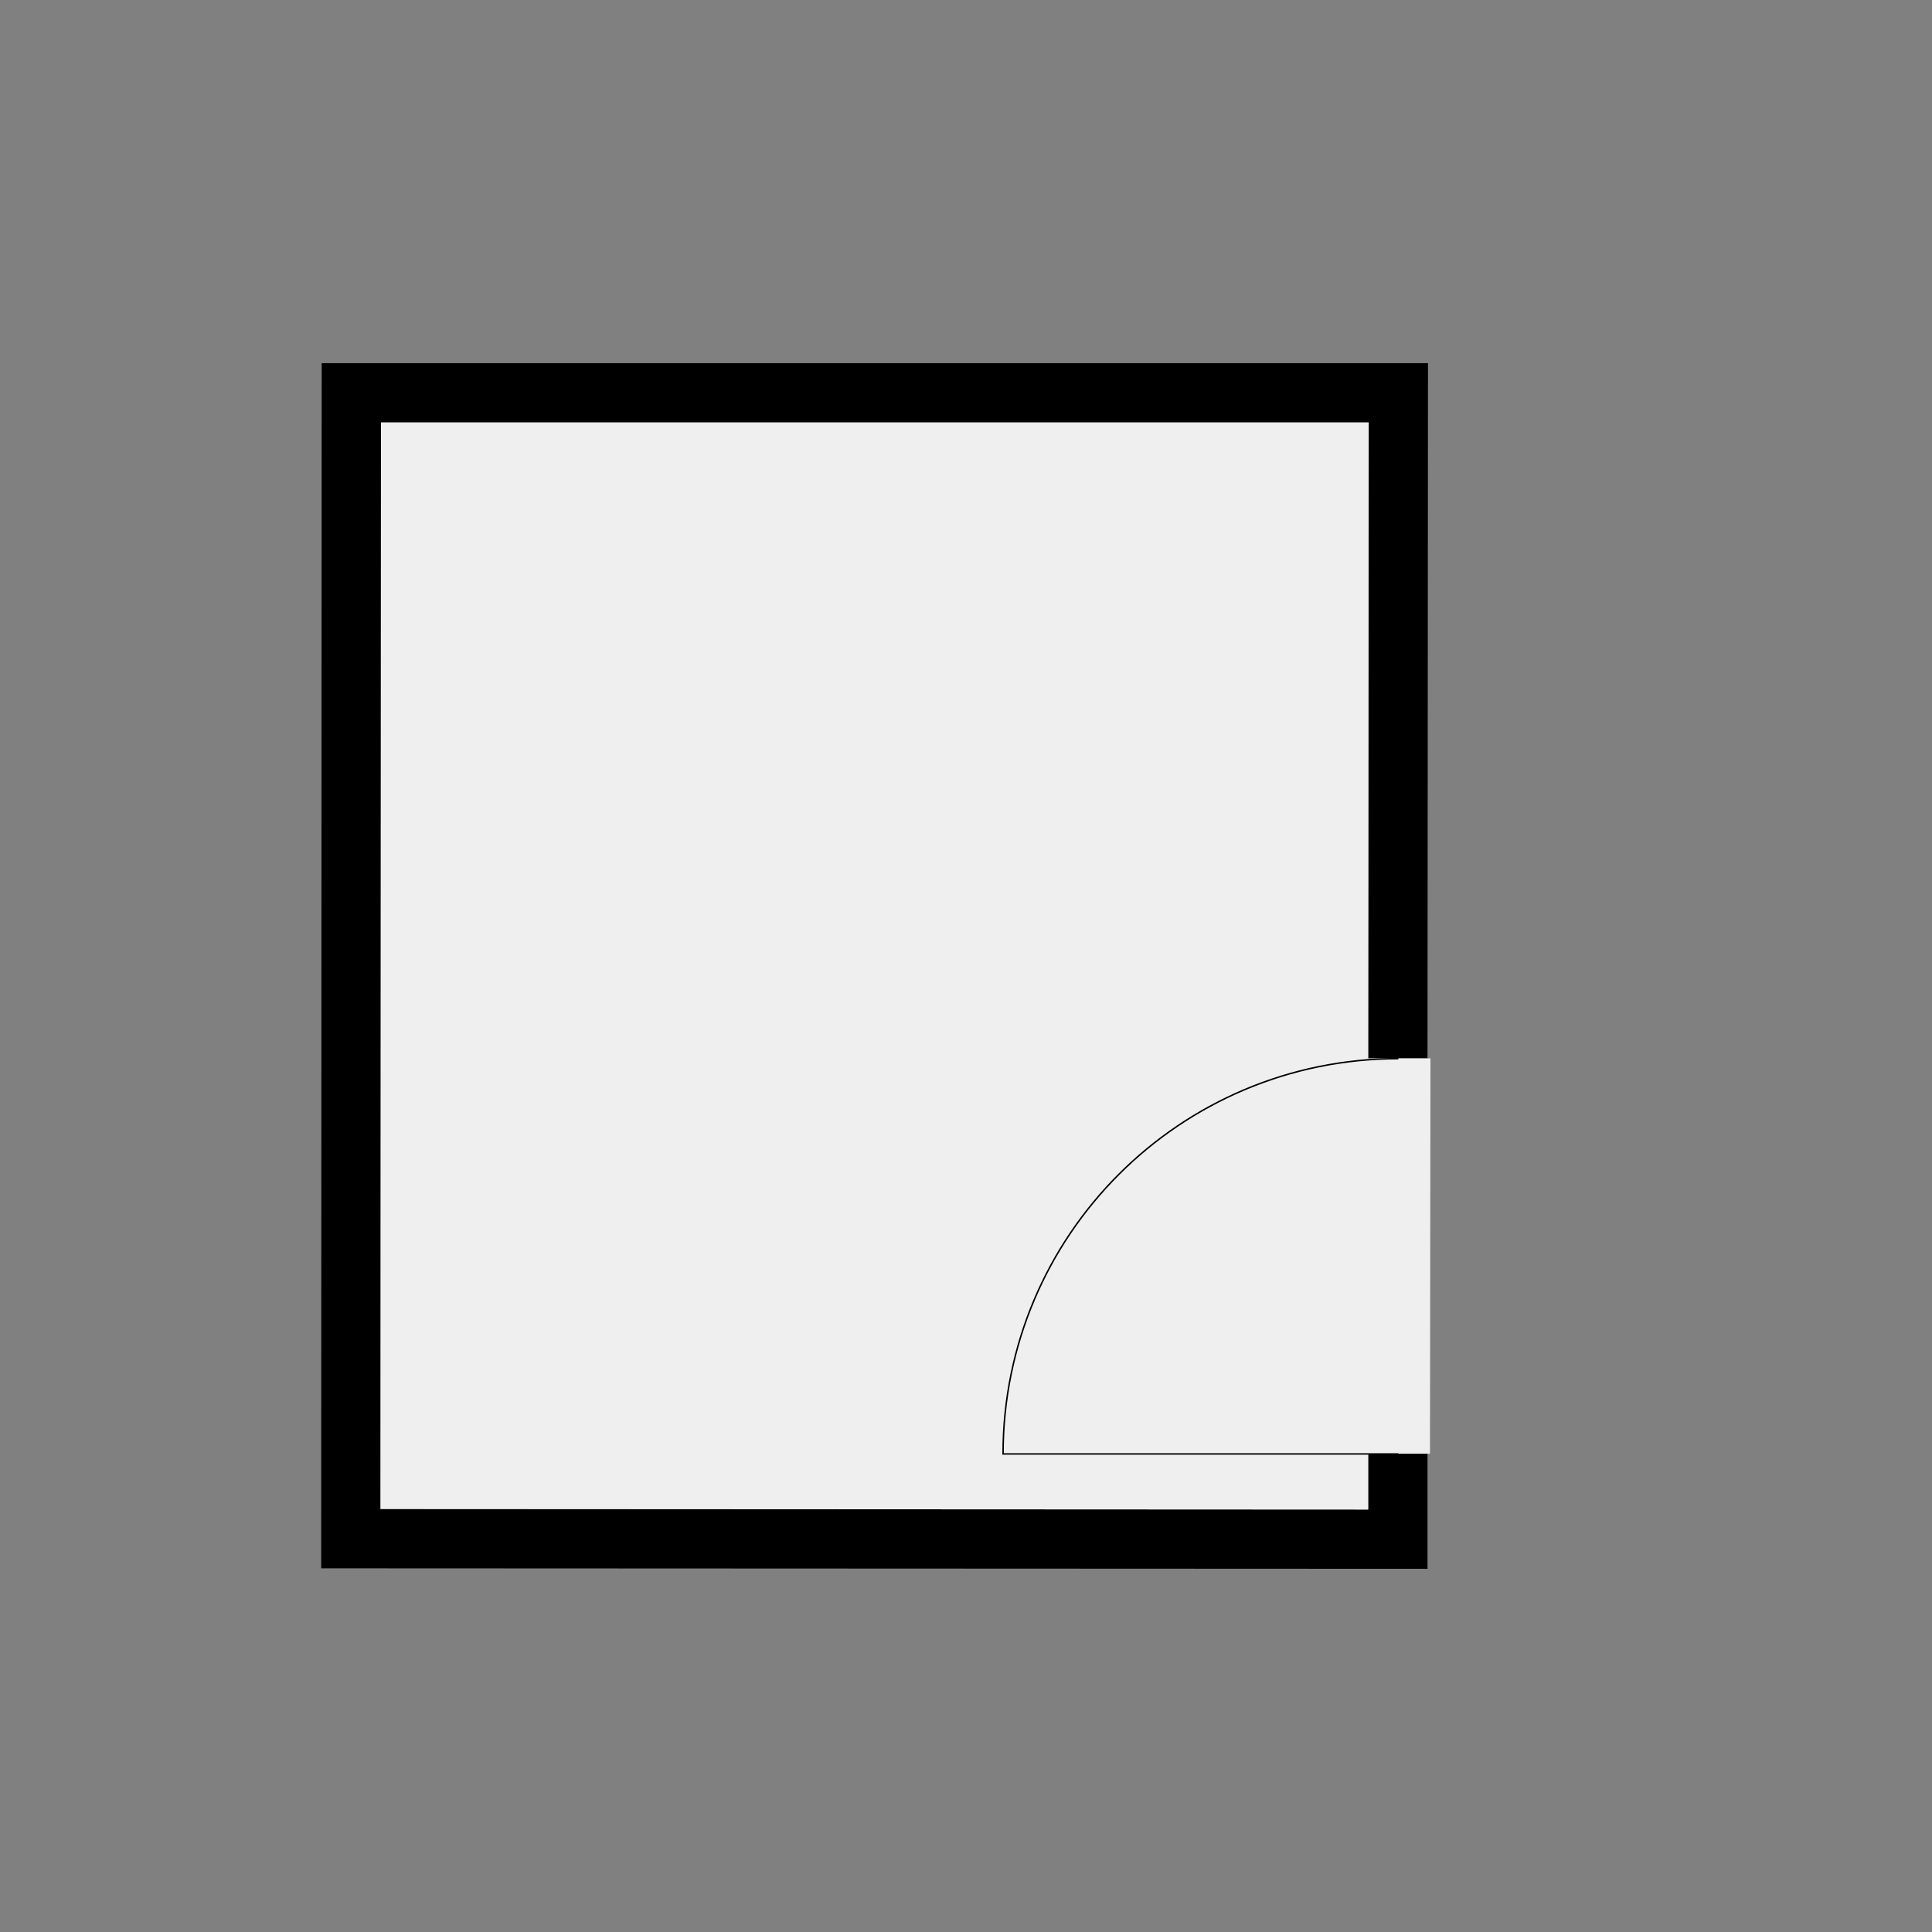 <?xml version="1.0" encoding="utf-8" ?>
<svg style="text-shadow: 0.1em 0.1em 0px white, 0.1em -0.1em 0px white, -0.1em -0.1em 0px white, -0.1em 0.1em 0px white;" xmlns="http://www.w3.org/2000/svg" xmlns:xlink="http://www.w3.org/1999/xlink" width="1024" height="1024">
	<rect width="100%" height="100%" fill="#808080" stroke="none"/>
	<path transform="matrix(261.887 0 0 261.887 463.551 512)" d="M1.119 0.187L0.999 0.187L1 -1.1L-0.999 -1.1L-1 1.099L0.999 1.1L0.999 0.987L1.119 0.987L1.119 1.22L-1.12 1.219L-1.119 -1.22L1.12 -1.22L1.119 0.187"/>
	<path fill="#EFEFEF" transform="matrix(261.887 0 0 261.887 463.551 512)" d="M0.999 0.187L1.125 0.187L1.124 0.987L0.999 0.987L0.999 1.1L-1 1.099L-0.999 -1.1L1 -1.1L0.999 0.187"/>
	<path fill="none" stroke="black" stroke-width="0.003" stroke-miterlimit="4" transform="matrix(-0 -261.887 261.887 0 531.642 770.619)" d="M0.8 0.8C0.8 0.358 0.442 0 0 0C0 0.267 0 0.533 0 0.8"/>
</svg>
